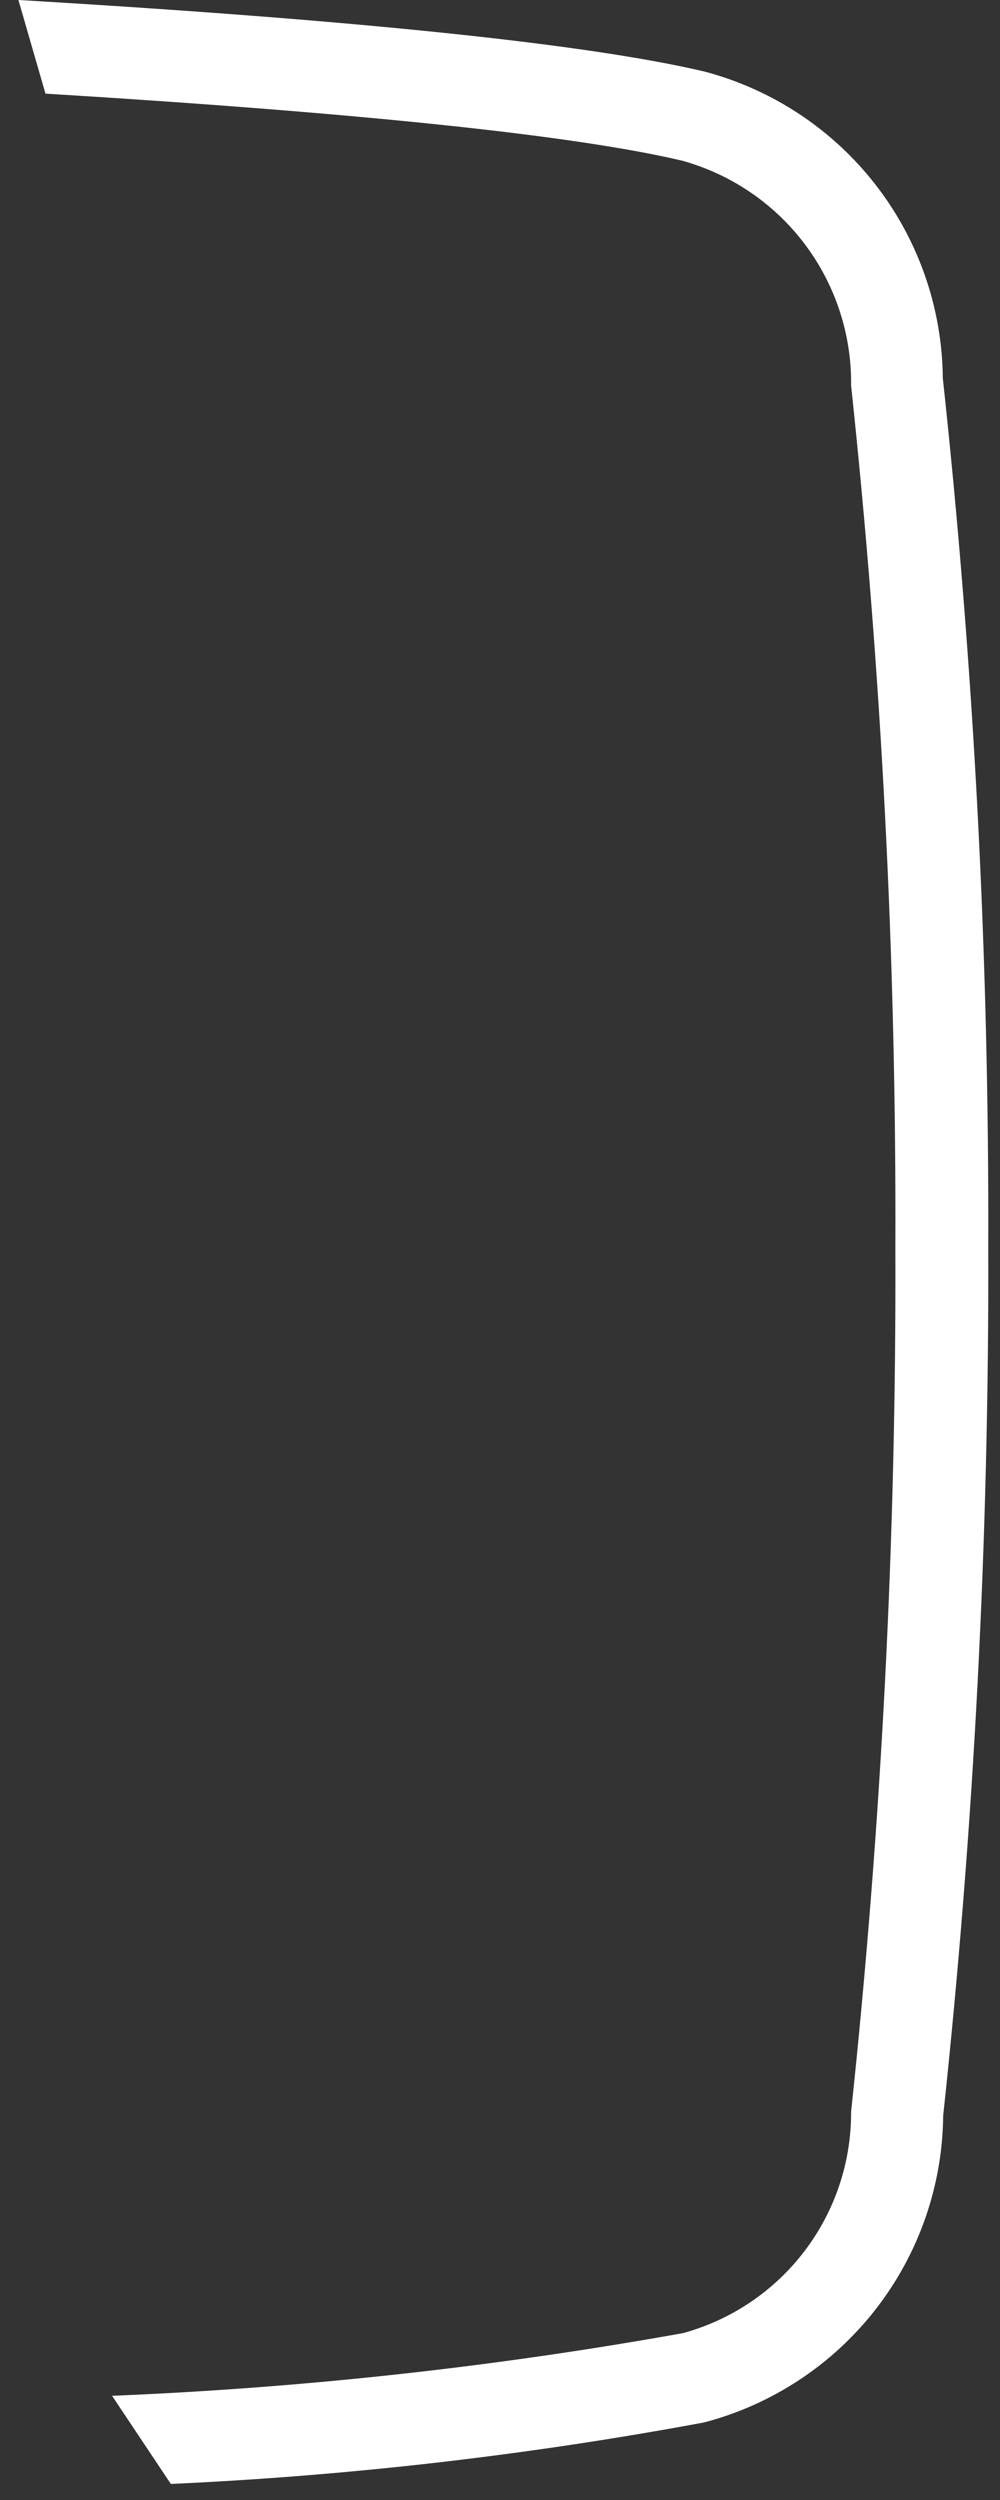 <svg width="40" height="100" viewBox="0 0 40 100" fill="none" xmlns="http://www.w3.org/2000/svg">
<rect x="0" y="0" width="40" height="100" fill="#333333" stroke="none"/>
<path d="M37.712 15.121C37.686 12.319 36.741 9.603 35.023 7.39C33.304 5.176 30.907 3.588 28.198 2.867C23.496 1.755 14.248 0.799 0.737 0L1.819 3.745C14.358 4.513 22.947 5.406 27.273 6.424C29.199 6.954 30.9 8.094 32.121 9.674C33.342 11.254 34.017 13.187 34.044 15.183V15.418C35.265 26.868 35.856 38.376 35.815 49.89V50C35.853 61.514 35.261 73.022 34.044 84.472V84.535C34.04 86.534 33.38 88.476 32.165 90.064C30.951 91.651 29.249 92.797 27.32 93.325C19.774 94.68 12.144 95.517 4.483 95.832L6.834 99.358C13.993 99.03 21.121 98.208 28.166 96.897C30.885 96.183 33.294 94.595 35.021 92.379C36.749 90.162 37.7 87.439 37.727 84.629C38.963 73.091 39.565 61.494 39.53 49.89C39.567 38.276 38.96 26.668 37.712 15.121Z" fill="white"/>
</svg>
